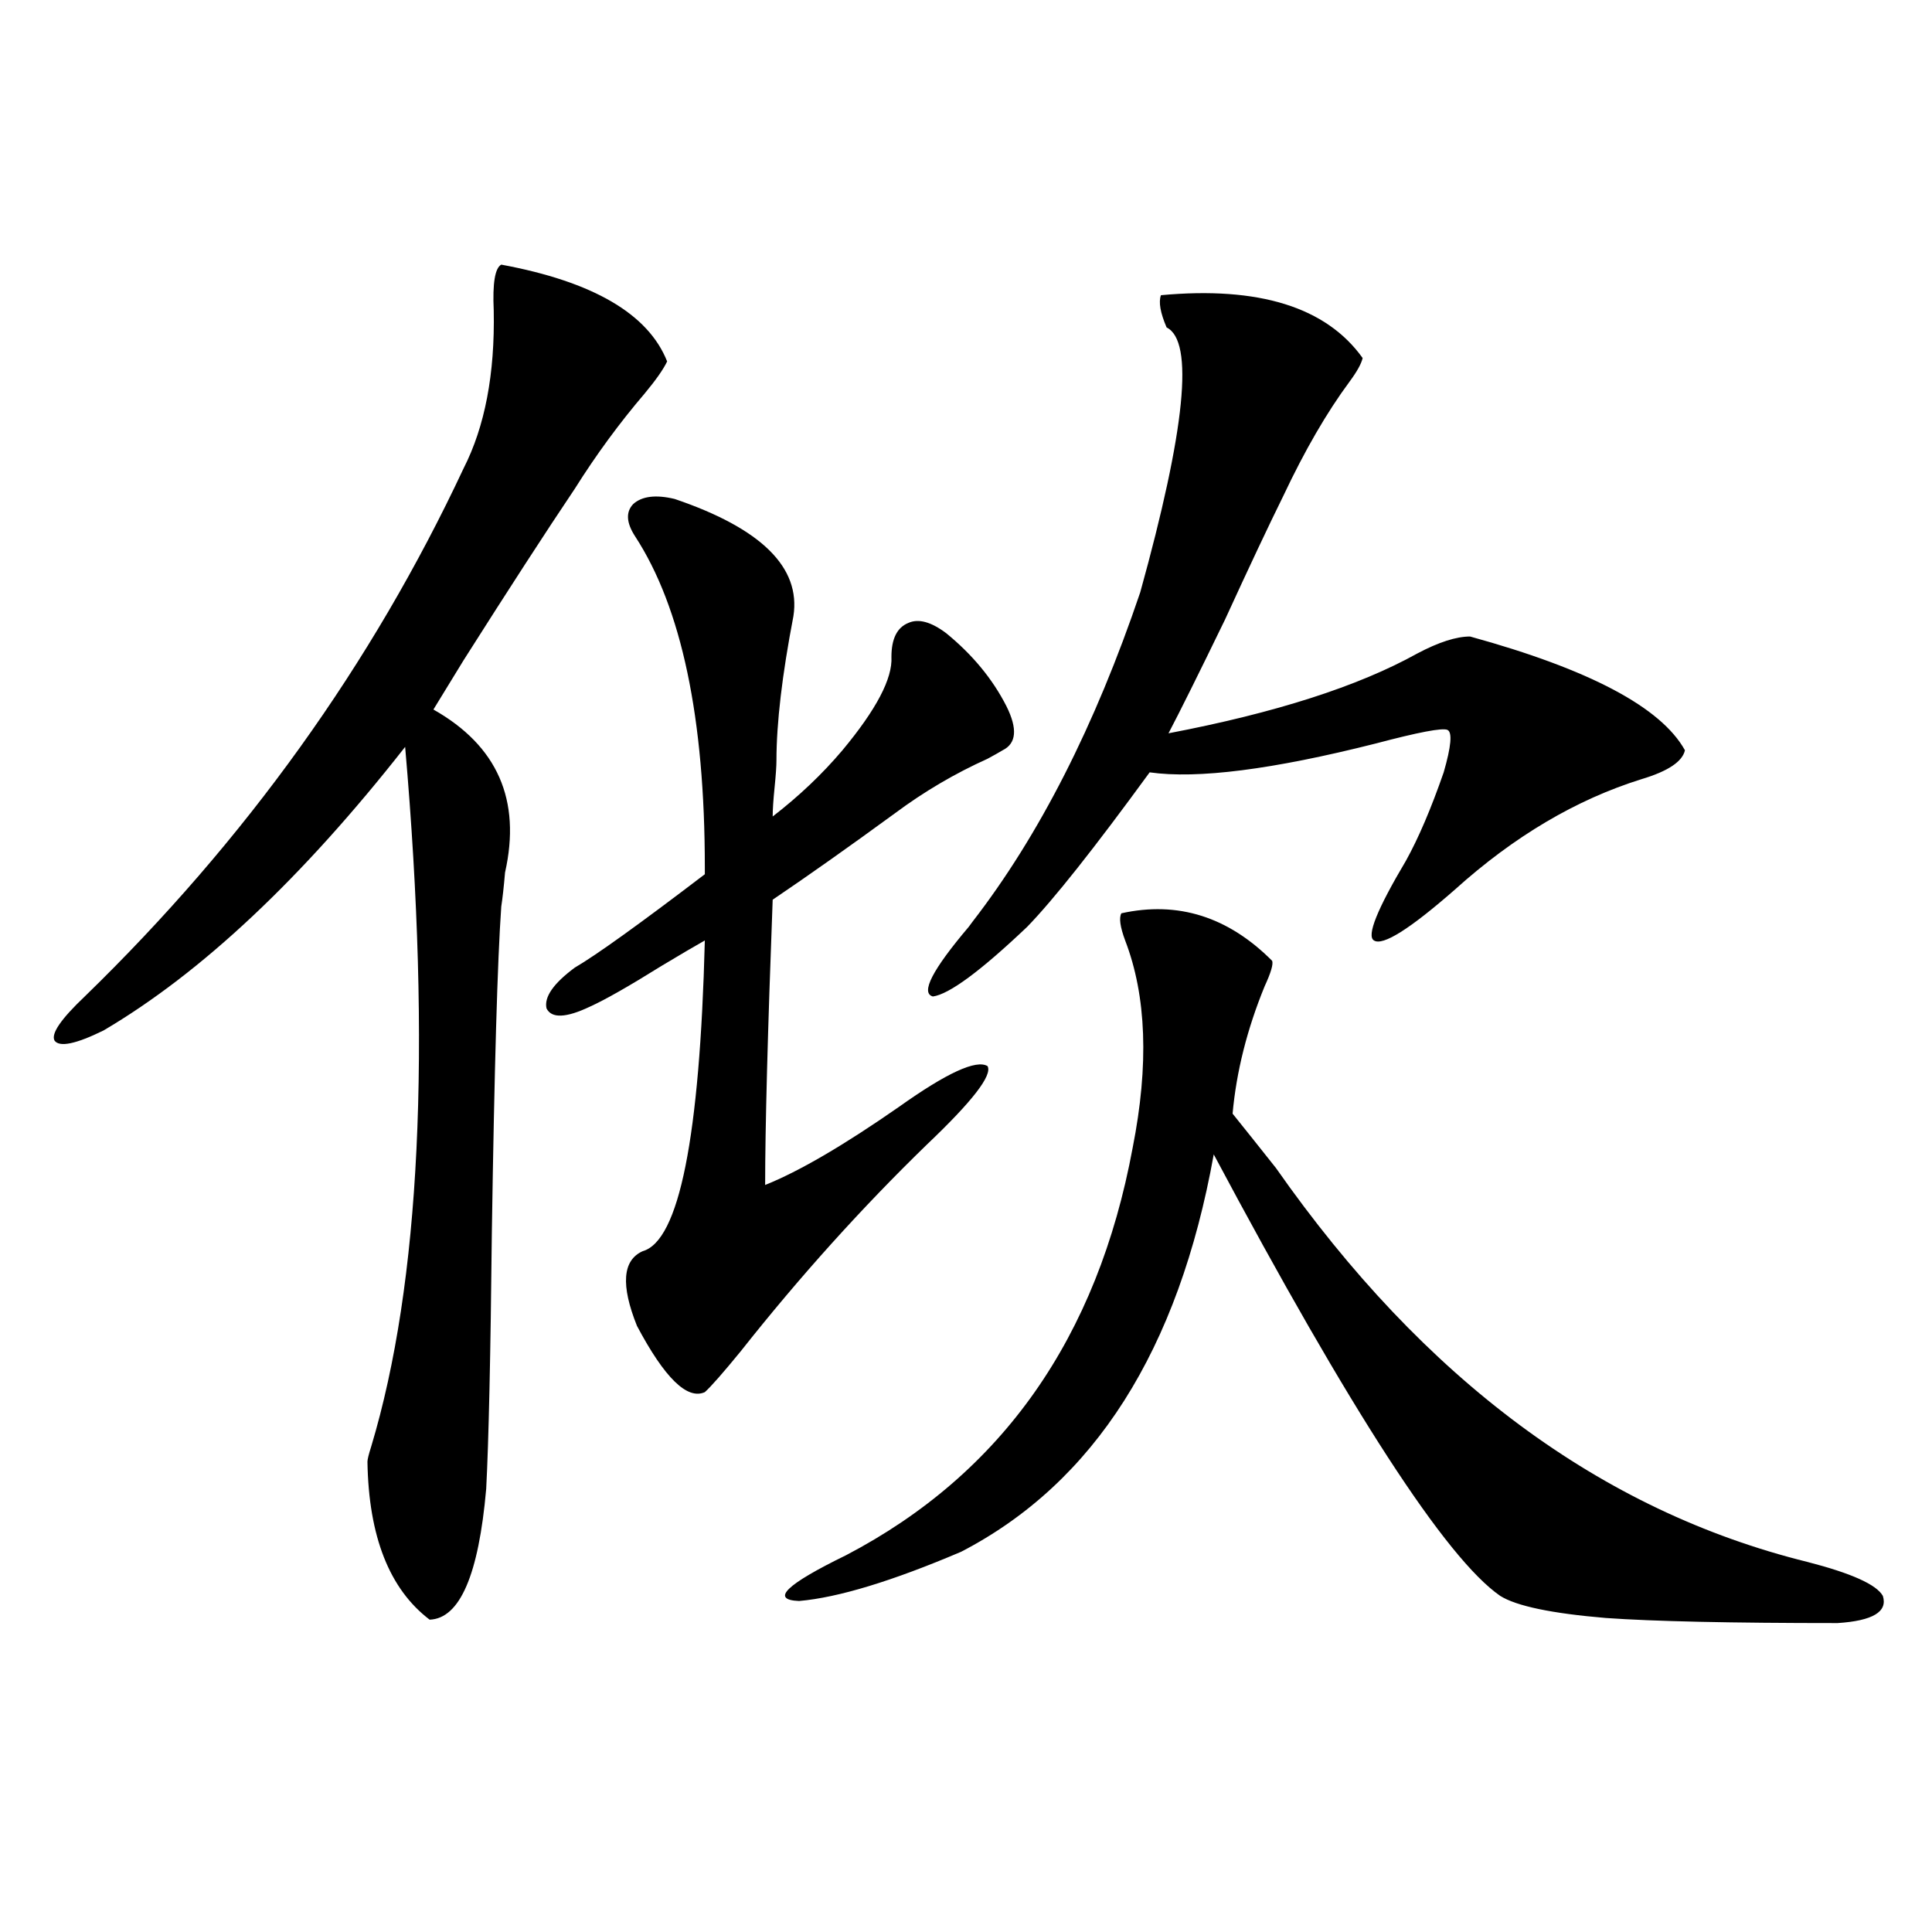<?xml version="1.0" encoding="utf-8"?>
<!-- Generator: Adobe Illustrator 16.0.0, SVG Export Plug-In . SVG Version: 6.00 Build 0)  -->
<!DOCTYPE svg PUBLIC "-//W3C//DTD SVG 1.1//EN" "http://www.w3.org/Graphics/SVG/1.1/DTD/svg11.dtd">
<svg version="1.1" id="图层_1" xmlns="http://www.w3.org/2000/svg" xmlns:xlink="http://www.w3.org/1999/xlink" x="0px" y="0px"
	 width="1000px" height="1000px" viewBox="0 0 1000 1000" enable-background="new 0 0 1000 1000" xml:space="preserve">
<path d="M259.457,136.973c47.469,8.789,76.096,25.488,85.852,50.098c-1.951,4.106-5.854,9.668-11.707,16.699
	c-13.018,15.243-25.045,31.641-36.097,49.219c-14.969,22.274-34.146,51.855-57.56,88.77c-7.164,11.728-12.362,20.215-15.609,25.488
	c33.17,18.759,45.518,46.884,37.072,84.375c-0.655,7.622-1.311,13.485-1.951,17.578c-1.951,27.548-3.582,83.798-4.878,168.75
	c-0.655,63.872-1.631,108.105-2.927,132.715c-3.902,44.536-13.658,67.085-29.268,67.676c-20.822-15.82-31.554-43.066-32.194-81.738
	c0-1.167,0.641-3.804,1.951-7.91c25.365-84.375,31.219-205.073,17.561-362.109C156.365,454.56,104.339,503.477,53.608,533.359
	c-14.313,7.031-22.773,8.789-25.365,5.273c-1.951-3.516,3.247-11.124,15.609-22.852c83.245-80.859,148.609-171.964,196.093-273.34
	c11.052-21.671,16.25-48.917,15.609-81.738C254.899,146.641,256.195,138.73,259.457,136.973z M297.505,500.84
	c11.052-6.44,33.49-22.55,67.315-48.34v-3.516c0-77.344-12.042-134.473-36.097-171.387c-4.558-7.031-4.878-12.593-0.976-16.699
	c4.543-4.093,11.707-4.972,21.463-2.637c44.877,15.243,65.364,35.458,61.462,60.645c-5.854,30.474-8.78,55.371-8.78,74.707
	c0,2.938-0.335,7.622-0.976,14.063c-0.655,6.454-0.976,11.426-0.976,14.941c13.658-10.547,25.686-21.973,36.097-34.277
	c17.561-21.094,26.006-37.202,25.365-48.34c0-9.366,2.927-15.229,8.78-17.578c5.198-2.335,11.707-0.577,19.512,5.273
	c13.658,11.138,24.055,23.73,31.219,37.793c5.854,11.728,5.198,19.336-1.951,22.852c-1.951,1.181-4.558,2.637-7.805,4.395
	c-16.92,7.622-32.85,17.001-47.804,28.125c-24.069,17.578-45.212,32.52-63.413,44.824c-2.606,69.146-3.902,118.364-3.902,147.656
	c17.561-7.031,40.64-20.503,69.267-40.43c24.71-17.578,39.999-24.609,45.853-21.094c2.592,4.696-7.805,18.169-31.219,40.43
	c-33.825,32.821-66.02,68.555-96.583,107.227c-9.115,11.138-15.289,18.169-18.536,21.094c-9.115,4.106-20.822-7.319-35.121-34.277
	c-8.46-21.094-7.484-33.976,2.927-38.672c18.856-5.273,29.588-58.887,32.194-160.84c-5.213,2.938-12.683,7.333-22.438,13.184
	c-16.92,10.547-29.268,17.578-37.072,21.094c-12.362,5.864-19.847,6.152-22.438,0.879
	C281.561,516.083,286.438,509.052,297.505,500.84z M580.425,472.715c29.268-6.44,55.273,1.758,78.047,24.609
	c0.641,1.758-0.655,6.152-3.902,13.184c-9.115,22.274-14.634,44.247-16.585,65.918c5.198,6.454,12.683,15.82,22.438,28.125
	c76.736,109.575,168.441,177.539,275.115,203.906c22.759,5.864,35.762,11.714,39.023,17.578c2.592,8.198-5.213,12.882-23.414,14.063
	c-55.288,0-95.287-0.879-119.997-2.637c-27.972-2.349-46.188-6.152-54.633-11.426c-27.972-19.336-77.406-95.499-148.289-228.516
	C610.013,698.896,566.432,767.45,497.5,803.184c-35.776,15.243-63.748,23.73-83.9,25.488c-14.969-0.591-6.829-8.501,24.39-23.73
	c80.639-42.188,130.073-112.5,148.289-210.938c8.445-42.765,7.149-78.511-3.902-107.227
	C579.77,479.746,579.114,475.063,580.425,472.715z M600.912,152.793c50.73-4.683,85.517,6.152,104.388,32.52
	c-0.655,2.938-2.927,7.031-6.829,12.305c-11.707,15.82-23.094,35.458-34.146,58.887c-7.805,15.82-17.896,37.216-30.243,64.16
	c-13.658,28.125-23.414,47.763-29.268,58.887c55.273-10.547,98.199-24.308,128.777-41.309c11.052-5.851,20.152-8.789,27.316-8.789
	c61.782,17.001,98.854,36.626,111.217,58.887c-1.311,5.864-8.78,10.849-22.438,14.941c-33.825,10.547-66.02,29.595-96.583,57.129
	c-23.414,20.517-37.407,29.306-41.95,26.367c-3.902-2.335,1.616-16.108,16.585-41.309c6.494-11.714,13.003-26.944,19.512-45.703
	c3.902-13.472,4.543-20.792,1.951-21.973c-2.606-1.167-14.969,1.181-37.072,7.031c-53.337,13.485-92.36,18.457-117.07,14.941
	c-28.627,39.263-49.755,65.918-63.413,79.98c-24.069,22.852-40.334,34.868-48.779,36.035c-6.509-1.758-0.335-13.761,18.536-36.035
	l1.951-2.637c34.466-44.522,63.413-101.362,86.827-170.508c23.414-84.375,27.957-130.078,13.658-137.109
	C600.577,161.884,599.602,156.309,600.912,152.793z"/>
</svg>
